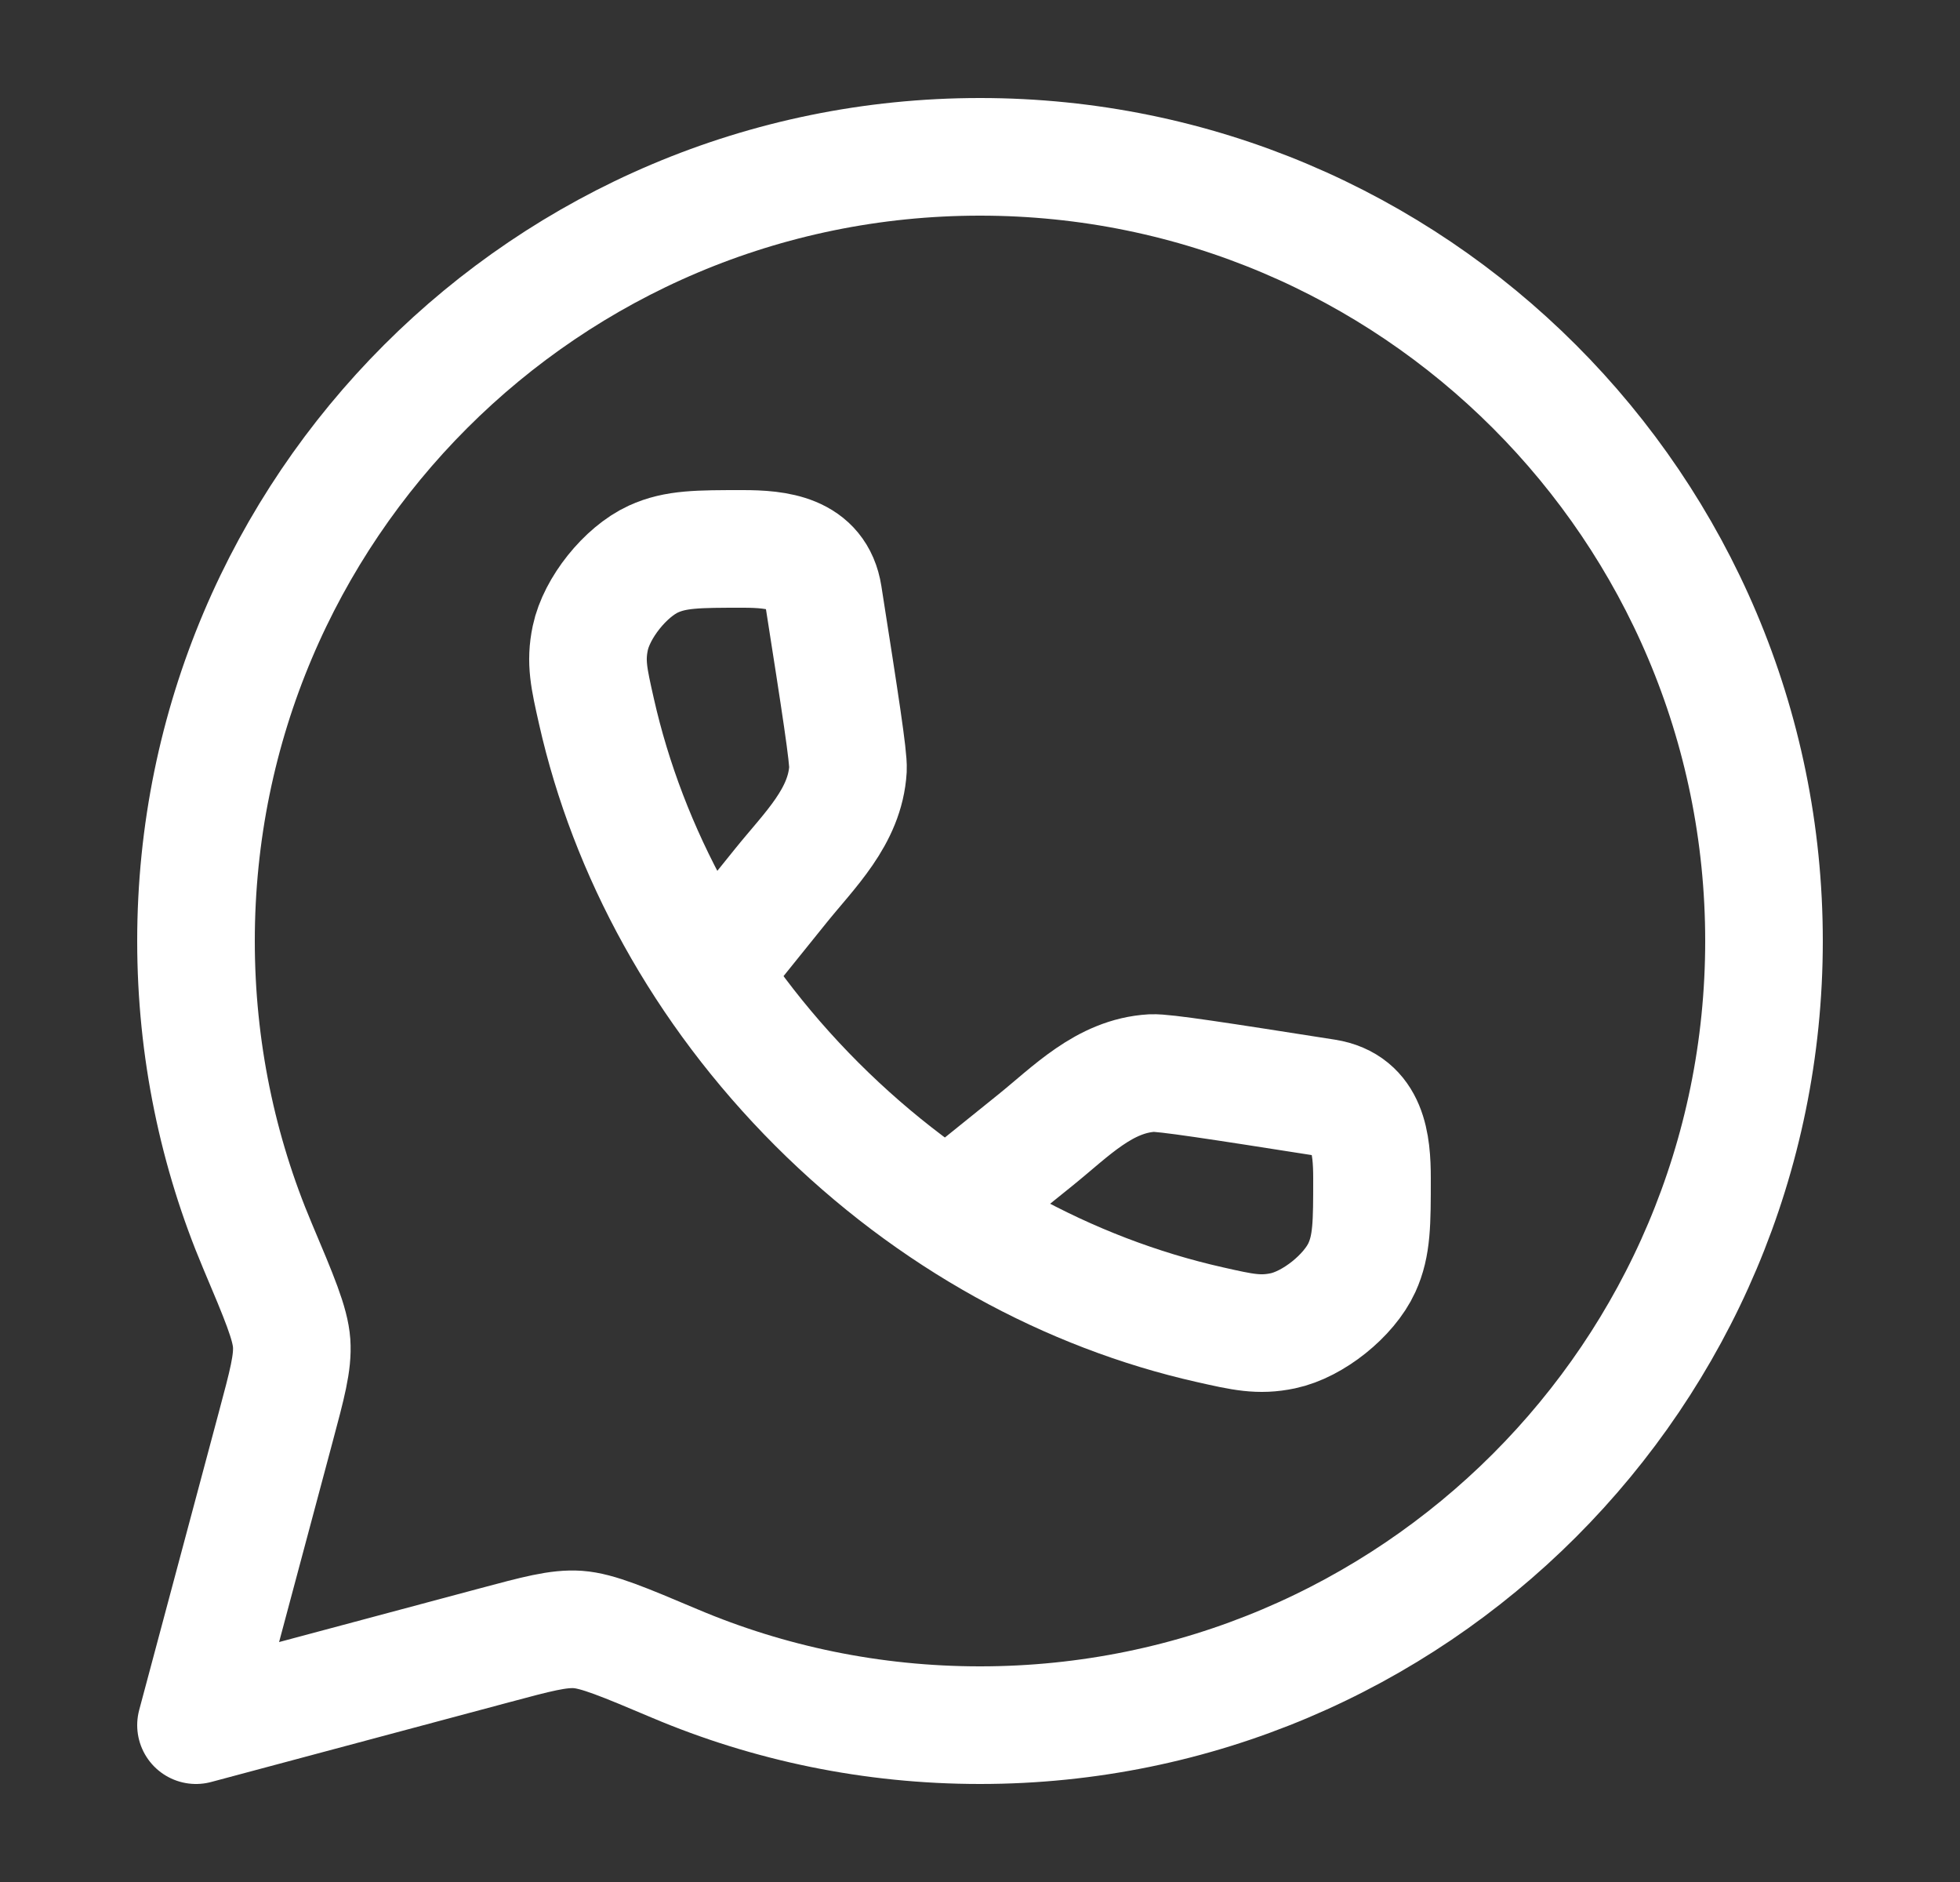 <svg width="25" height="24" viewBox="0 0 25 24" fill="none" xmlns="http://www.w3.org/2000/svg">
<rect x="0" y="0" width="25" height="24" fill="#333333" stroke="none"/>
<path d="M12.5 22C18.023 22 22.5 17.523 22.5 12C22.5 6.477 18.023 2 12.5 2C6.977 2 2.5 6.477 2.5 12C2.5 13.379 2.779 14.693 3.284 15.888C3.563 16.548 3.702 16.878 3.72 17.128C3.737 17.378 3.663 17.652 3.516 18.201L2.5 22L6.299 20.984C6.848 20.837 7.122 20.763 7.372 20.78C7.622 20.798 7.952 20.937 8.612 21.216C9.807 21.721 11.121 22 12.5 22Z" stroke="white" stroke-width="1.5" stroke-linejoin="round"/>
<path d="M9.088 12.377L9.959 11.296C10.326 10.84 10.78 10.415 10.816 9.808C10.824 9.655 10.717 8.967 10.501 7.59C10.416 7.049 9.911 7 9.473 7C8.903 7 8.618 7 8.335 7.129C7.977 7.293 7.61 7.752 7.529 8.137C7.465 8.442 7.513 8.652 7.608 9.072C8.01 10.855 8.955 12.616 10.419 14.081C11.884 15.545 13.645 16.49 15.428 16.892C15.848 16.987 16.058 17.035 16.363 16.971C16.748 16.89 17.207 16.523 17.371 16.165C17.5 15.882 17.5 15.597 17.5 15.027C17.5 14.589 17.451 14.084 16.91 13.999C15.533 13.783 14.845 13.676 14.692 13.684C14.085 13.72 13.66 14.174 13.204 14.541L12.123 15.412" stroke="white" stroke-width="1.5"/>
</svg>
